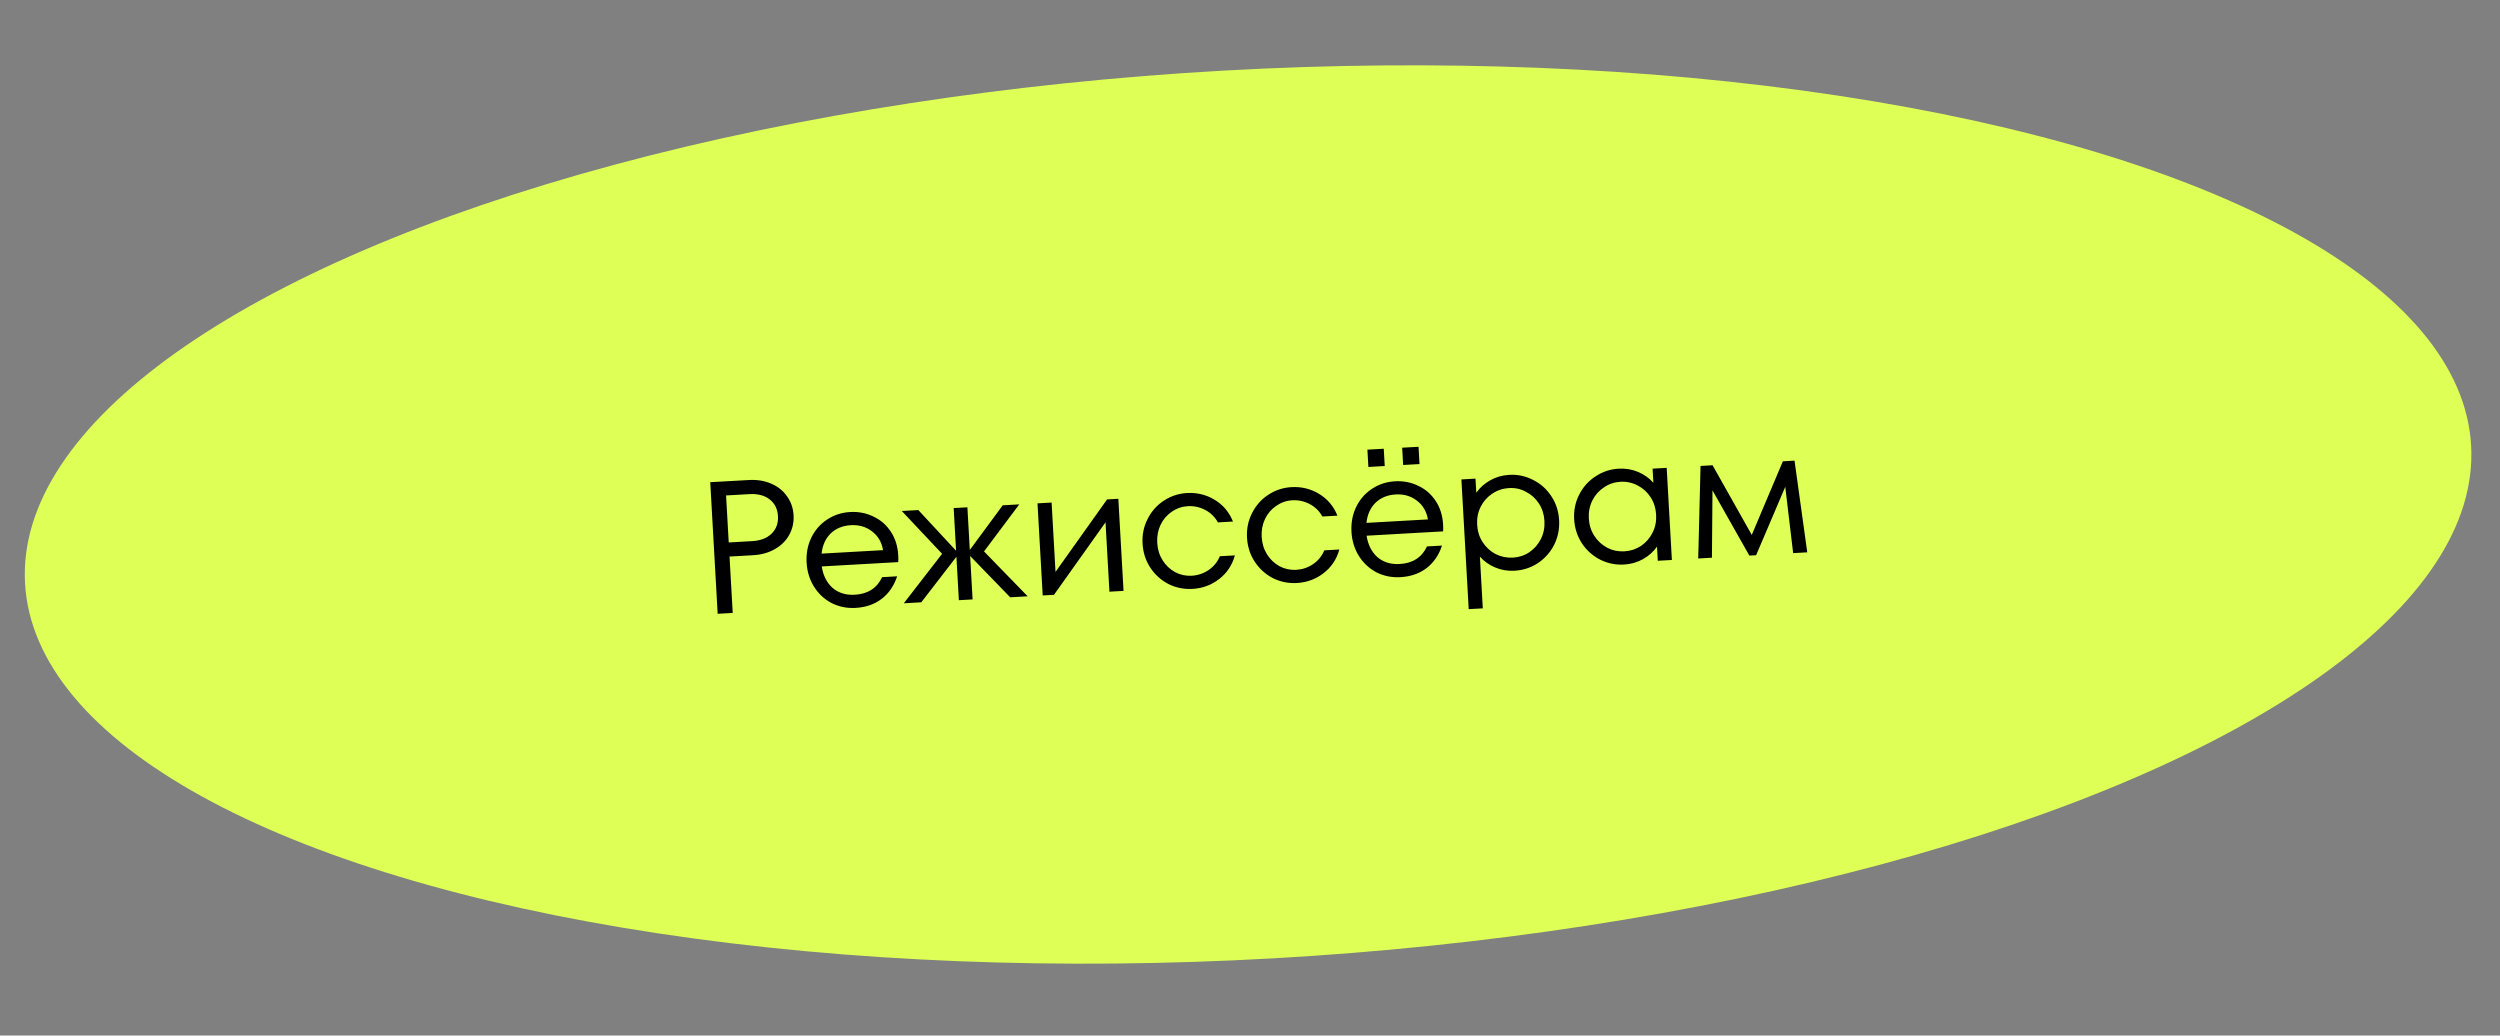<?xml version="1.0" encoding="UTF-8"?> <svg xmlns="http://www.w3.org/2000/svg" width="239" height="99" viewBox="0 0 239 99" fill="none"><rect x="0" y="0" width="239" height="99" fill="#808080" stroke="none"/> <ellipse cx="119.317" cy="49.186" rx="117.109" ry="42.5" transform="rotate(-3.229 119.317 49.186)" fill="#DDFF56"></ellipse> <path d="M71.583 45.891C72.386 45.845 73.102 45.961 73.73 46.238C74.371 46.514 74.875 46.919 75.241 47.451C75.619 47.971 75.827 48.572 75.866 49.255C75.904 49.938 75.765 50.564 75.449 51.135C75.144 51.693 74.689 52.146 74.083 52.492C73.49 52.838 72.792 53.034 71.989 53.079L69.743 53.206L70.047 58.597L68.609 58.678L67.899 46.098L71.583 45.891ZM71.913 51.731C72.704 51.687 73.321 51.447 73.765 51.014C74.21 50.58 74.413 50.022 74.374 49.339C74.335 48.656 74.071 48.124 73.581 47.743C73.091 47.362 72.45 47.194 71.659 47.238L69.413 47.365L69.666 51.858L71.913 51.731ZM81.275 48.95C82.078 48.904 82.819 49.049 83.499 49.383C84.19 49.705 84.746 50.19 85.168 50.839C85.588 51.477 85.822 52.221 85.87 53.071C85.887 53.359 85.887 53.581 85.872 53.738L78.558 54.151C78.691 55.021 79.036 55.704 79.593 56.202C80.161 56.687 80.87 56.905 81.721 56.857C82.967 56.787 83.837 56.227 84.331 55.177L85.768 55.096C85.46 56.015 84.965 56.734 84.285 57.253C83.606 57.772 82.774 58.06 81.792 58.115C80.965 58.162 80.199 58.007 79.494 57.65C78.8 57.28 78.242 56.759 77.819 56.086C77.397 55.412 77.161 54.644 77.112 53.782C77.064 52.919 77.212 52.13 77.556 51.413C77.9 50.696 78.396 50.122 79.045 49.688C79.705 49.242 80.448 48.996 81.275 48.95ZM81.346 50.208C80.555 50.252 79.909 50.517 79.408 51.002C78.918 51.486 78.63 52.128 78.543 52.926L84.419 52.594C84.292 51.832 83.94 51.233 83.362 50.797C82.797 50.36 82.125 50.164 81.346 50.208ZM94.073 52.717L98.245 57.007L96.574 57.101L92.745 53.152L92.98 57.304L91.668 57.378L91.433 53.226L88.073 57.58L86.402 57.675L90.065 52.943L86.211 48.851L87.792 48.762L91.401 52.651L91.171 48.572L92.483 48.498L92.713 52.577L95.862 48.307L97.443 48.218L94.073 52.717ZM100.907 54.675L105.835 47.745L106.913 47.684L107.41 56.49L106.062 56.566L105.688 49.934L100.76 56.865L99.682 56.926L99.185 48.12L100.533 48.044L100.907 54.675ZM113.999 56.298C113.184 56.344 112.418 56.189 111.701 55.833C110.995 55.464 110.419 54.944 109.972 54.272C109.525 53.588 109.277 52.821 109.229 51.97C109.181 51.119 109.341 50.335 109.71 49.617C110.077 48.887 110.591 48.306 111.252 47.872C111.924 47.425 112.667 47.179 113.482 47.133C114.44 47.079 115.318 47.294 116.114 47.778C116.923 48.261 117.509 48.955 117.872 49.86L116.435 49.941C116.141 49.417 115.734 49.019 115.213 48.748C114.693 48.477 114.14 48.358 113.553 48.391C112.99 48.423 112.477 48.602 112.015 48.928C111.551 49.243 111.196 49.66 110.949 50.178C110.702 50.697 110.596 51.268 110.631 51.891C110.666 52.514 110.836 53.069 111.14 53.557C111.444 54.045 111.844 54.425 112.34 54.697C112.835 54.958 113.365 55.072 113.928 55.04C114.515 55.007 115.052 54.827 115.538 54.499C116.024 54.171 116.384 53.73 116.617 53.176L118.055 53.095C117.795 54.035 117.291 54.791 116.542 55.362C115.805 55.932 114.957 56.244 113.999 56.298ZM123.985 55.735C123.17 55.781 122.404 55.626 121.687 55.27C120.981 54.901 120.405 54.38 119.958 53.709C119.511 53.025 119.263 52.257 119.215 51.407C119.167 50.556 119.328 49.772 119.696 49.054C120.063 48.324 120.577 47.742 121.238 47.308C121.91 46.862 122.653 46.615 123.468 46.57C124.426 46.516 125.304 46.73 126.1 47.214C126.909 47.698 127.495 48.392 127.858 49.297L126.421 49.378C126.127 48.853 125.72 48.456 125.2 48.185C124.679 47.913 124.126 47.794 123.539 47.828C122.976 47.859 122.463 48.038 122.001 48.365C121.538 48.68 121.182 49.096 120.935 49.615C120.688 50.134 120.582 50.705 120.617 51.328C120.652 51.951 120.822 52.506 121.126 52.994C121.43 53.481 121.83 53.861 122.326 54.134C122.821 54.394 123.351 54.509 123.914 54.477C124.501 54.444 125.038 54.263 125.524 53.935C126.01 53.608 126.37 53.167 126.603 52.613L128.041 52.532C127.781 53.472 127.277 54.227 126.528 54.798C125.791 55.369 124.943 55.681 123.985 55.735ZM133.364 46.011C134.167 45.966 134.908 46.111 135.588 46.445C136.279 46.766 136.835 47.252 137.257 47.901C137.677 48.538 137.911 49.282 137.959 50.133C137.976 50.421 137.976 50.643 137.961 50.8L130.647 51.213C130.78 52.083 131.125 52.766 131.682 53.264C132.25 53.748 132.959 53.967 133.81 53.919C135.056 53.849 135.926 53.289 136.42 52.239L137.857 52.158C137.549 53.077 137.054 53.796 136.374 54.315C135.695 54.834 134.863 55.121 133.881 55.177C133.054 55.223 132.288 55.068 131.583 54.711C130.889 54.342 130.331 53.821 129.908 53.147C129.486 52.474 129.25 51.706 129.202 50.843C129.153 49.981 129.301 49.191 129.645 48.475C129.989 47.758 130.485 47.183 131.134 46.75C131.794 46.304 132.537 46.058 133.364 46.011ZM133.435 47.269C132.644 47.314 131.998 47.579 131.497 48.064C131.007 48.548 130.719 49.189 130.632 49.987L136.508 49.656C136.381 48.894 136.029 48.295 135.451 47.859C134.886 47.422 134.214 47.225 133.435 47.269ZM132.38 44.552L130.817 44.641L130.724 42.987L132.287 42.899L132.38 44.552ZM135.705 44.365L134.141 44.453L134.048 42.8L135.612 42.712L135.705 44.365ZM144.281 45.395C145.084 45.35 145.844 45.512 146.562 45.88C147.279 46.236 147.862 46.756 148.309 47.44C148.755 48.112 149.003 48.873 149.051 49.724C149.099 50.574 148.939 51.365 148.571 52.094C148.203 52.812 147.683 53.395 147.011 53.841C146.339 54.276 145.601 54.516 144.798 54.561C144.139 54.598 143.52 54.495 142.942 54.251C142.363 54.007 141.875 53.662 141.477 53.216L141.756 58.158L140.408 58.234L139.709 45.834L141.057 45.758L141.133 47.106C141.478 46.617 141.924 46.22 142.471 45.912C143.019 45.605 143.622 45.433 144.281 45.395ZM144.637 53.308C145.224 53.275 145.75 53.101 146.213 52.786C146.687 52.459 147.054 52.036 147.313 51.517C147.572 50.997 147.684 50.426 147.649 49.803C147.614 49.18 147.438 48.625 147.122 48.138C146.806 47.651 146.395 47.278 145.887 47.018C145.391 46.745 144.849 46.626 144.262 46.659C143.675 46.692 143.139 46.872 142.652 47.2C142.177 47.515 141.81 47.933 141.551 48.452C141.292 48.971 141.18 49.543 141.215 50.166C141.25 50.789 141.426 51.344 141.742 51.831C142.058 52.318 142.47 52.697 142.978 52.969C143.497 53.228 144.05 53.341 144.637 53.308ZM157.987 44.803L159.335 44.727L159.832 53.533L158.484 53.609L158.408 52.261C158.063 52.749 157.617 53.147 157.069 53.454C156.522 53.761 155.918 53.934 155.259 53.971C154.457 54.016 153.697 53.861 152.979 53.505C152.262 53.136 151.679 52.616 151.233 51.944C150.786 51.261 150.538 50.493 150.49 49.643C150.442 48.792 150.602 48.008 150.97 47.29C151.338 46.56 151.858 45.978 152.53 45.543C153.202 45.097 153.94 44.851 154.742 44.805C155.401 44.768 156.02 44.872 156.599 45.115C157.177 45.359 157.666 45.704 158.063 46.151L157.987 44.803ZM155.296 52.707C155.883 52.674 156.414 52.499 156.889 52.184C157.364 51.857 157.73 51.434 157.989 50.914C158.249 50.395 158.361 49.824 158.326 49.201C158.29 48.578 158.115 48.023 157.799 47.536C157.483 47.049 157.071 46.675 156.564 46.415C156.056 46.144 155.508 46.024 154.921 46.057C154.334 46.09 153.803 46.271 153.329 46.598C152.854 46.913 152.487 47.331 152.228 47.85C151.969 48.369 151.857 48.941 151.892 49.563C151.927 50.187 152.102 50.742 152.418 51.228C152.734 51.715 153.146 52.095 153.654 52.367C154.162 52.627 154.709 52.74 155.296 52.707ZM171.557 44.037L172.773 52.803L171.425 52.879L170.671 46.539L167.885 53.078L167.238 53.115L163.713 46.877L163.661 53.317L162.35 53.391L162.572 44.544L163.722 44.479L167.469 51.137L170.443 44.1L171.557 44.037Z" fill="black"></path> </svg> 
